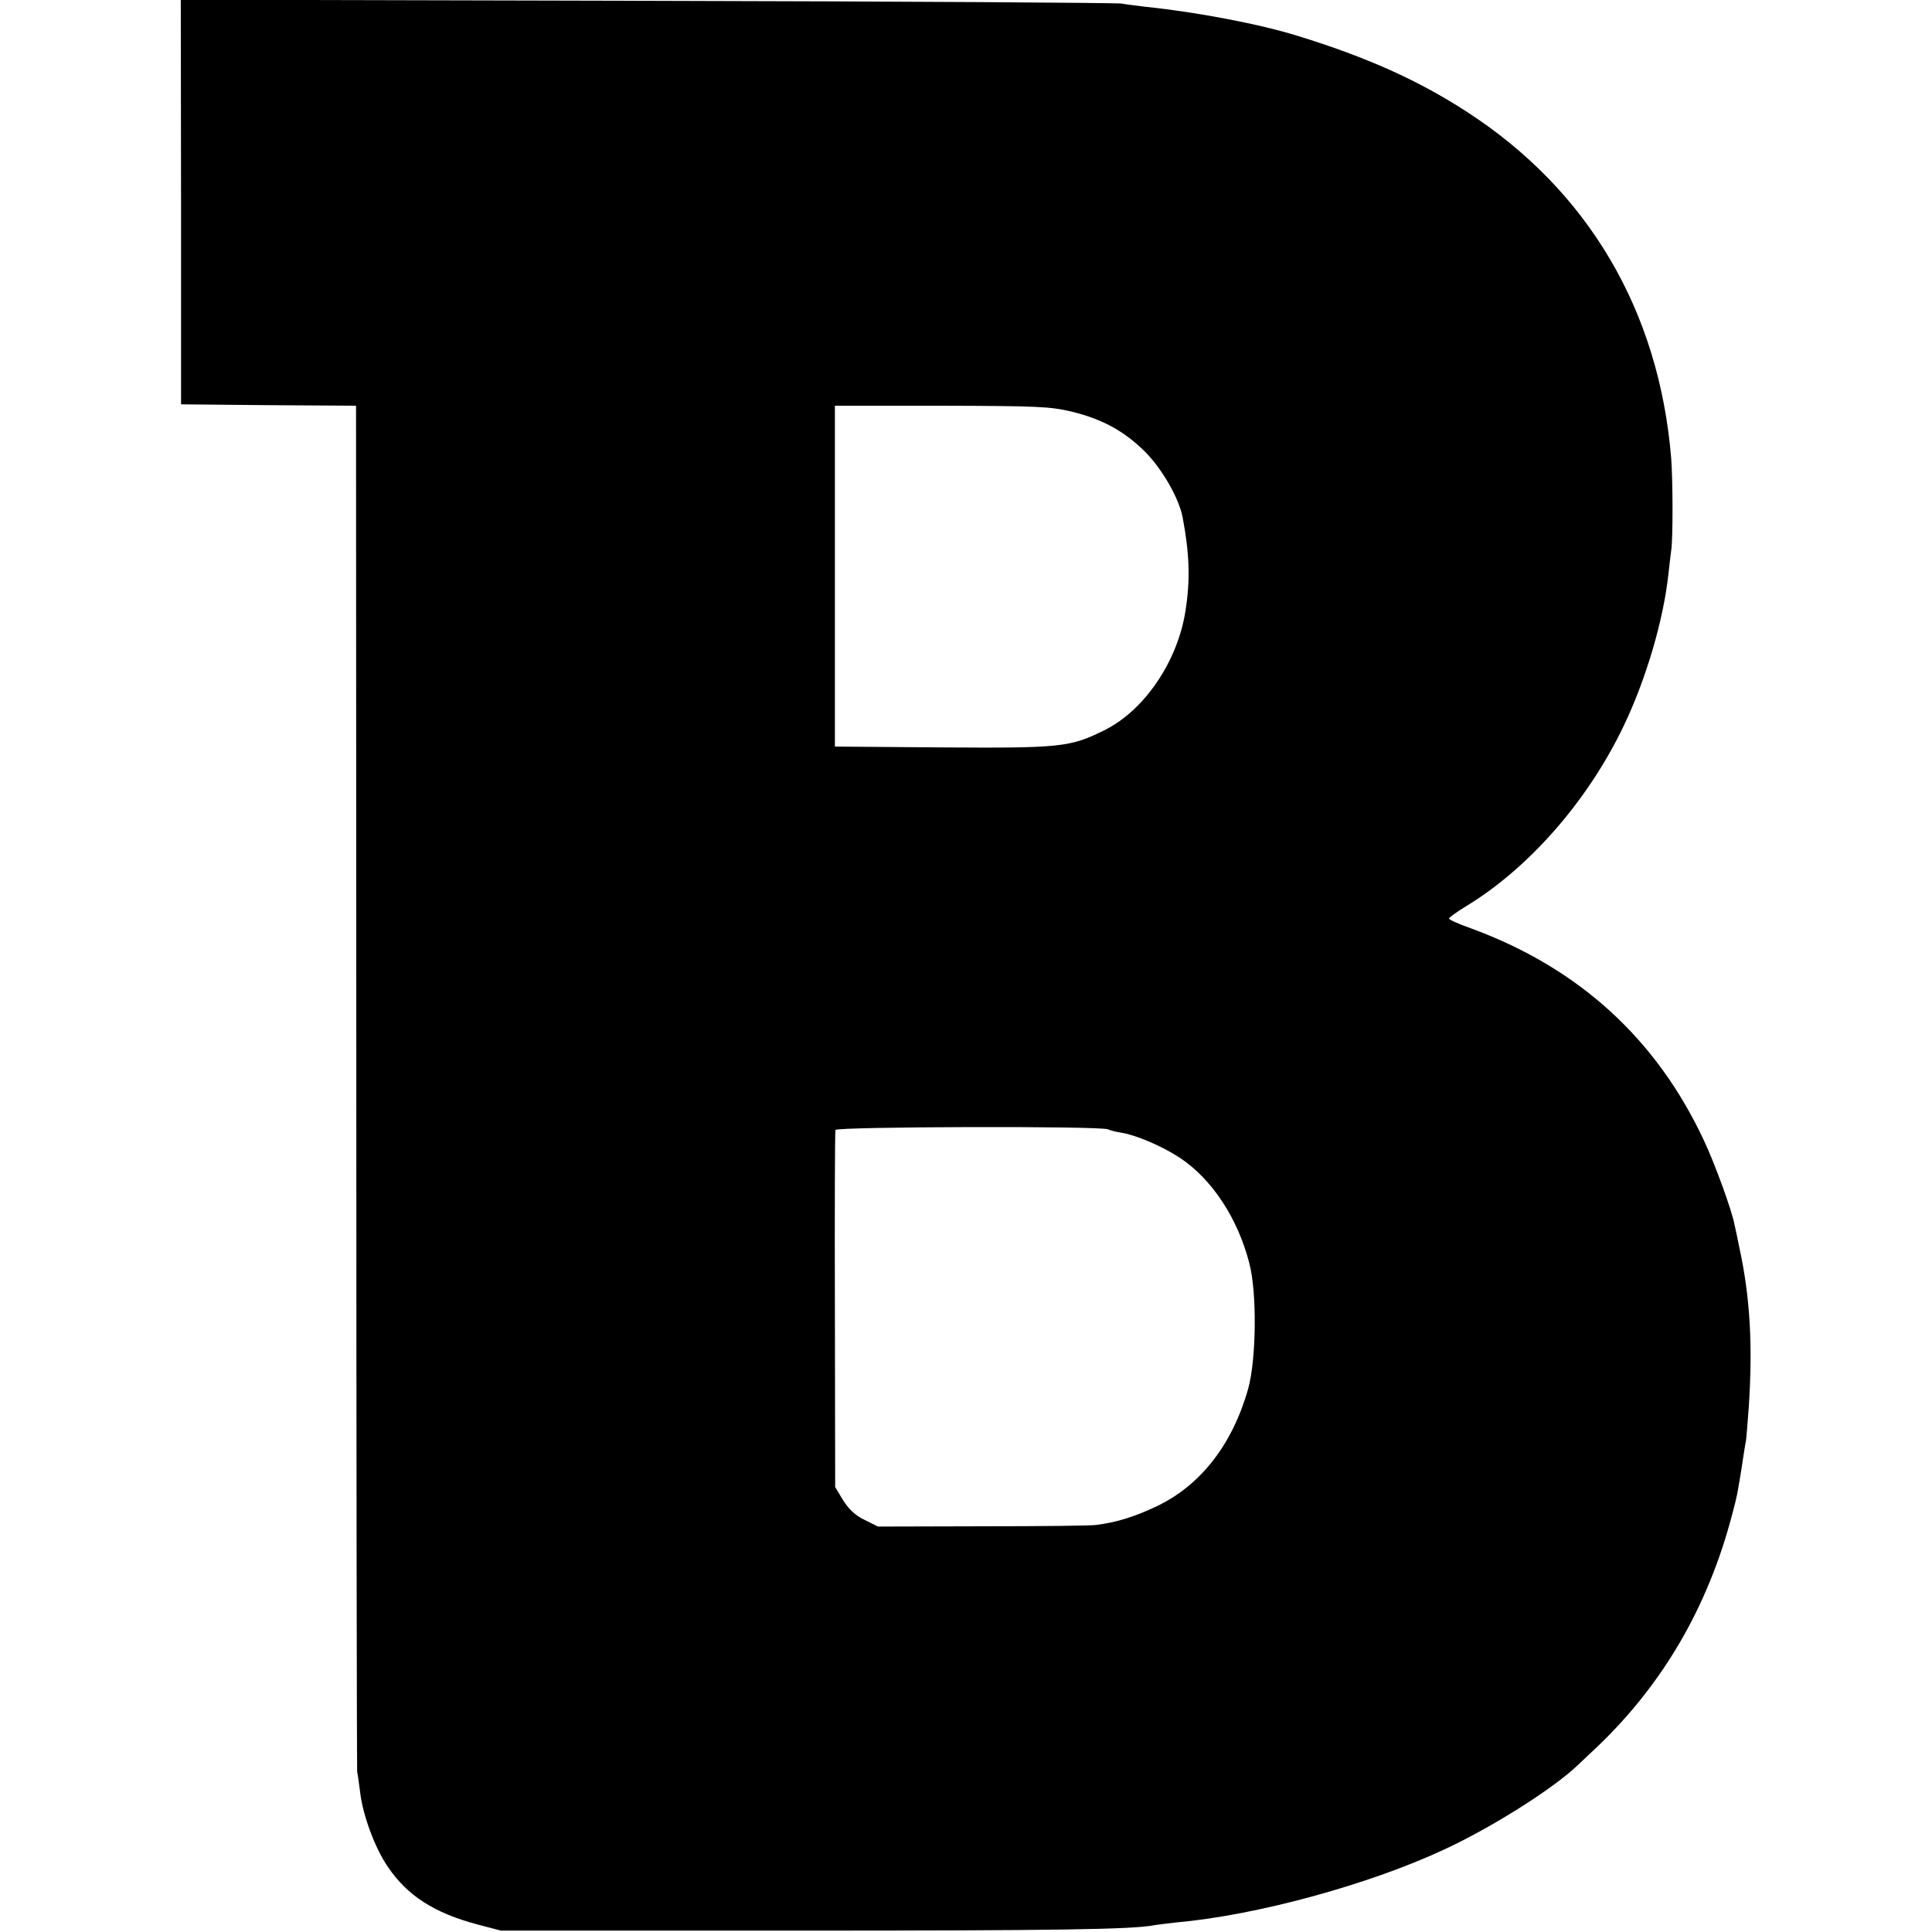 <?xml version="1.0" standalone="no"?>
<!DOCTYPE svg PUBLIC "-//W3C//DTD SVG 20010904//EN"
 "http://www.w3.org/TR/2001/REC-SVG-20010904/DTD/svg10.dtd">
<svg version="1.0" xmlns="http://www.w3.org/2000/svg"
 width="700pt" height="700pt" viewBox="0 0 700 700"
 preserveAspectRatio="xMidYMid meet">
<g transform="translate(0,700) scale(0.1,-0.1)"
fill="#000000" stroke="none">
<path d="M656 6268 l0 -733 317 -3 317 -2 1 -2468 c0 -1357 2 -2474 3 -2482 2
-8 7 -42 11 -75 10 -84 55 -204 101 -270 71 -104 167 -166 325 -208 l84 -22
1065 0 c942 0 1229 4 1304 20 12 2 48 6 81 10 291 26 699 138 970 265 172 80
392 219 481 304 12 11 44 42 71 67 239 228 402 509 489 842 19 72 18 69 34
167 6 41 13 86 16 100 2 14 6 68 10 120 15 225 5 399 -33 575 -8 39 -16 79
-19 90 -10 52 -71 219 -109 300 -173 372 -456 629 -847 772 -43 15 -78 31 -78
35 0 4 27 23 61 44 228 138 442 382 572 654 81 169 144 383 162 550 3 30 8 69
10 85 7 44 6 259 0 335 -44 535 -301 970 -739 1254 -175 114 -362 198 -611
275 -137 43 -367 87 -551 106 -33 4 -74 9 -90 12 -16 3 -789 8 -1719 10
l-1690 4 1 -733z m3225 -759 c112 -27 191 -70 267 -145 62 -62 124 -169 137
-239 25 -132 28 -227 10 -340 -29 -183 -150 -361 -296 -432 -122 -60 -155 -64
-586 -61 l-388 3 0 618 0 617 386 0 c352 -1 393 -3 470 -21z m134 -2601 c6 -3
27 -9 48 -12 55 -9 148 -49 212 -91 116 -77 209 -218 251 -380 29 -107 26
-352 -4 -458 -57 -201 -172 -349 -332 -425 -78 -37 -145 -58 -217 -67 -15 -3
-200 -5 -410 -5 l-382 -1 -48 24 c-34 16 -57 38 -78 71 l-29 48 -1 642 c-1
352 0 646 2 652 4 12 969 15 988 2z"/>
</g>
</svg>
